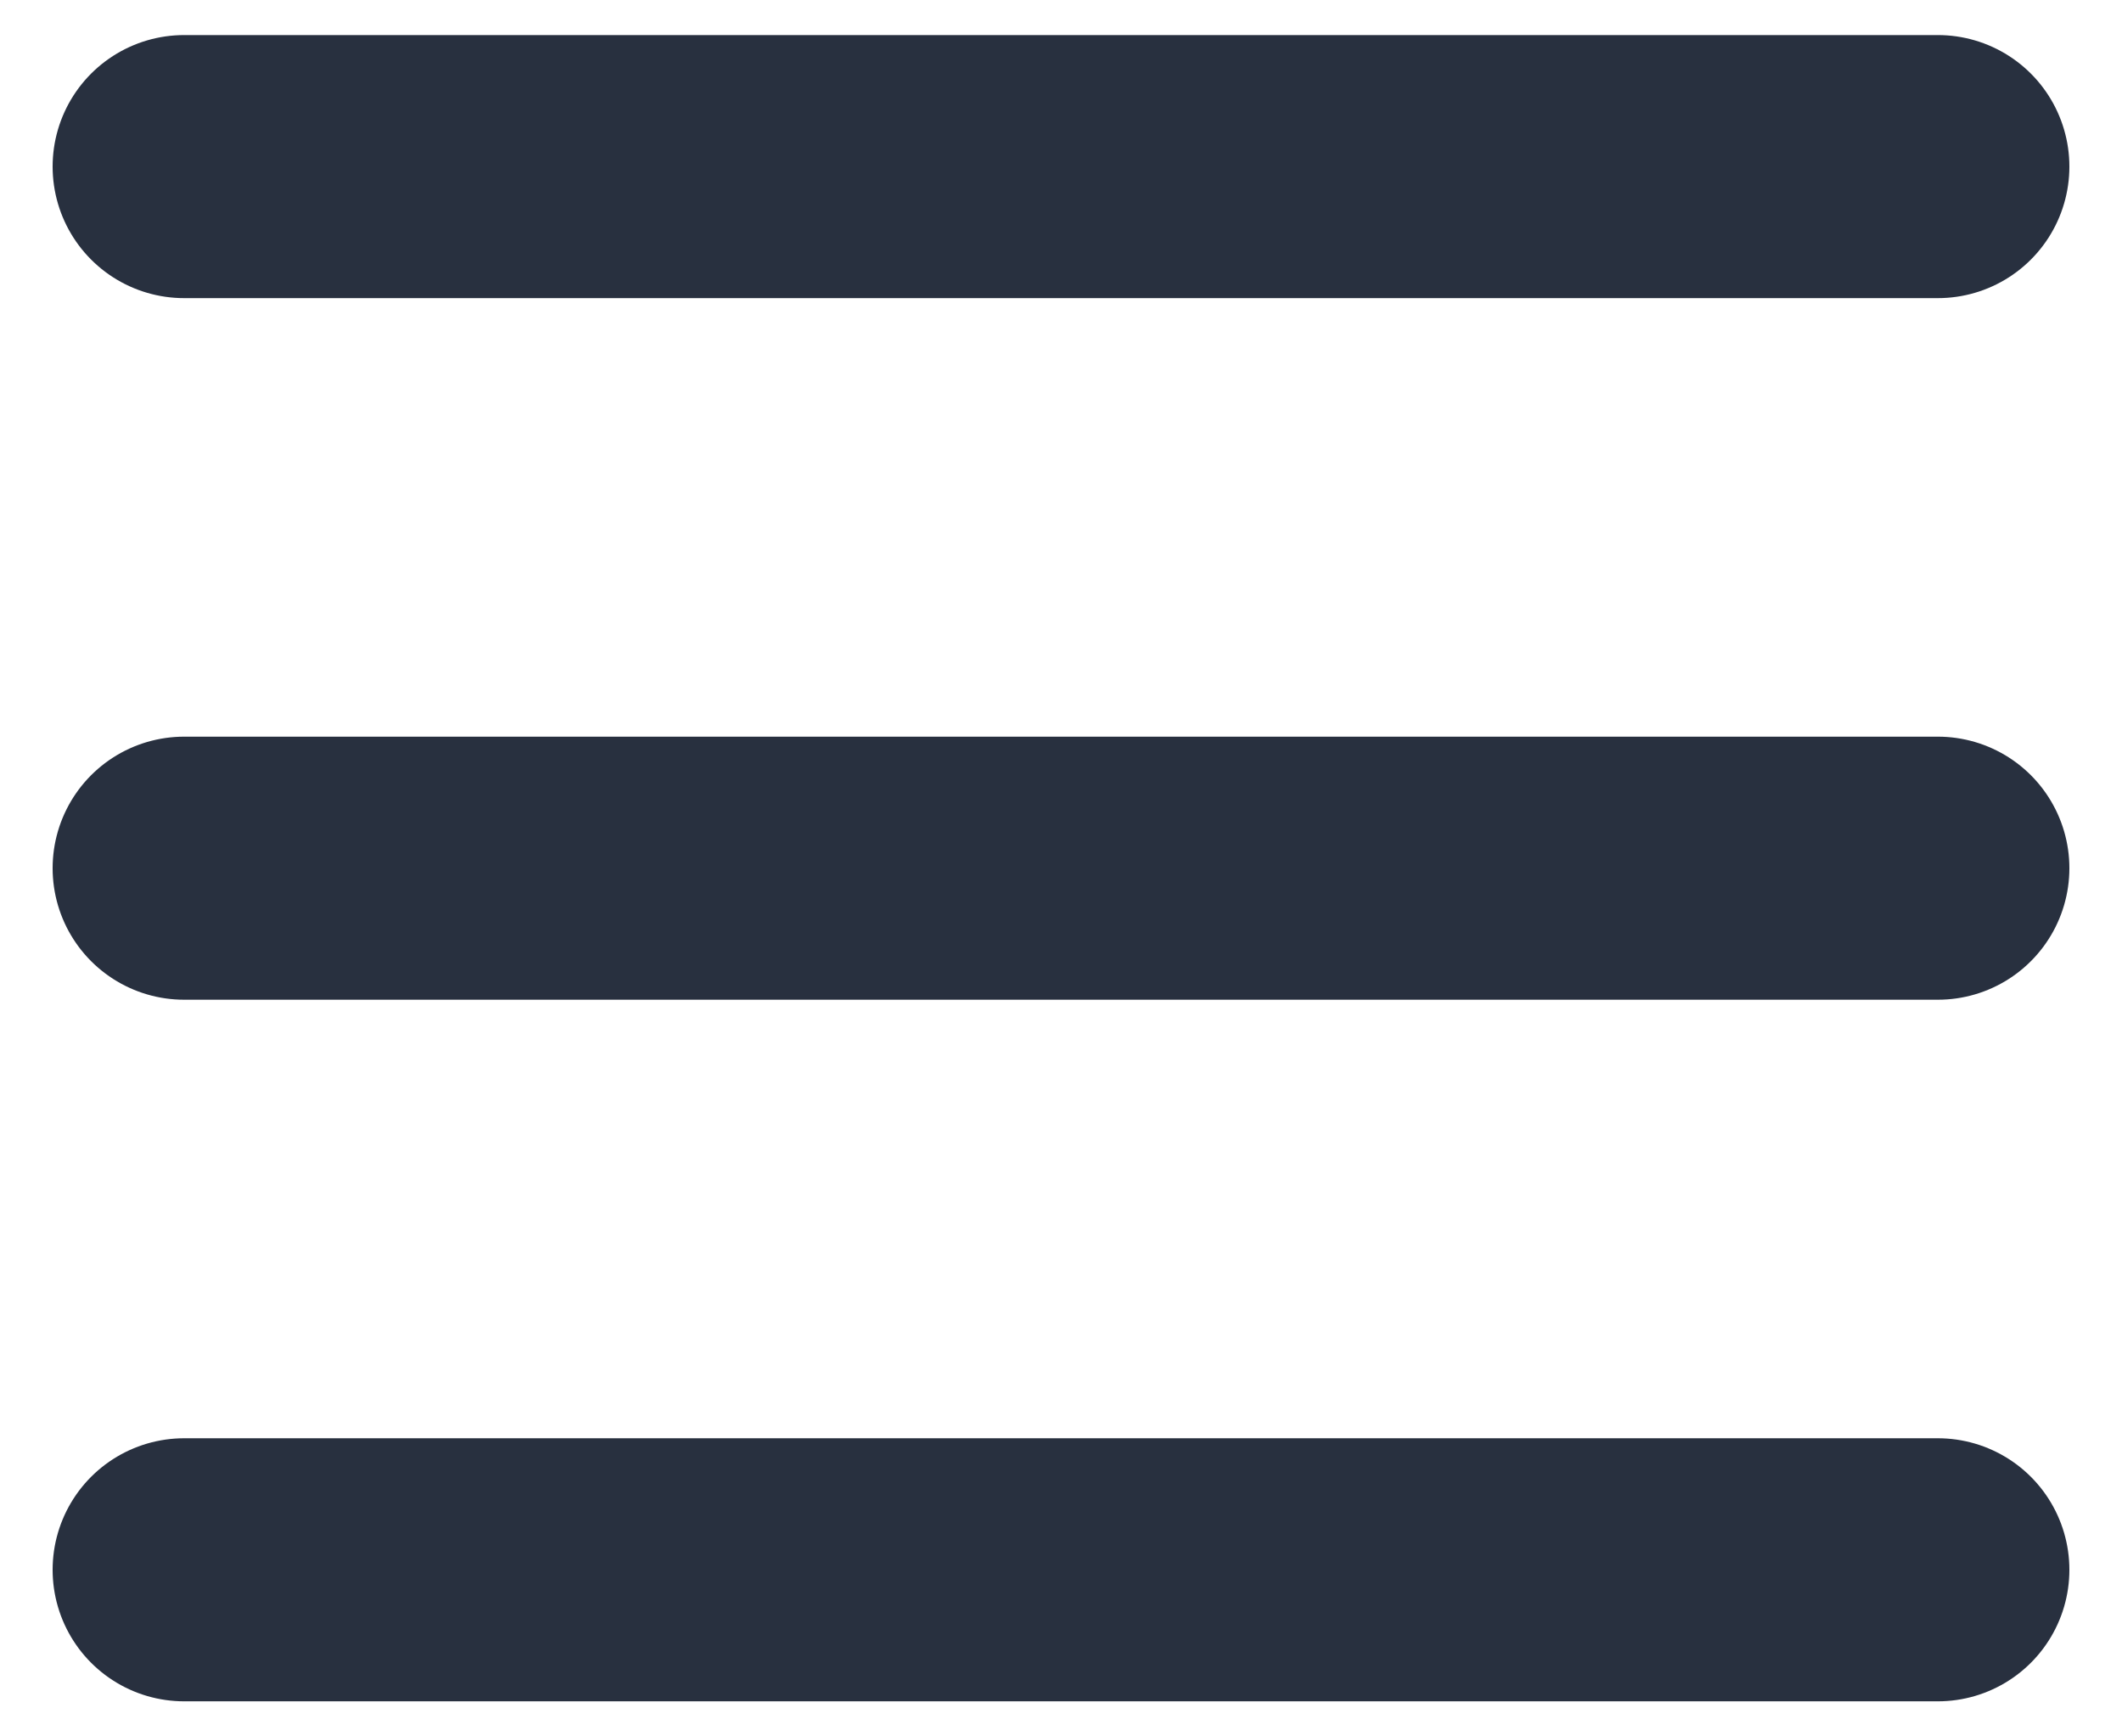 <svg xmlns="http://www.w3.org/2000/svg" width="22" height="18" viewBox="0 0 22 18" fill="none"><path d="M1.909 1.727H20.091M1.909 9H20.091M1.909 16.273H20.091" stroke="#28303F" stroke-width="2.727" stroke-linecap="round"></path></svg>